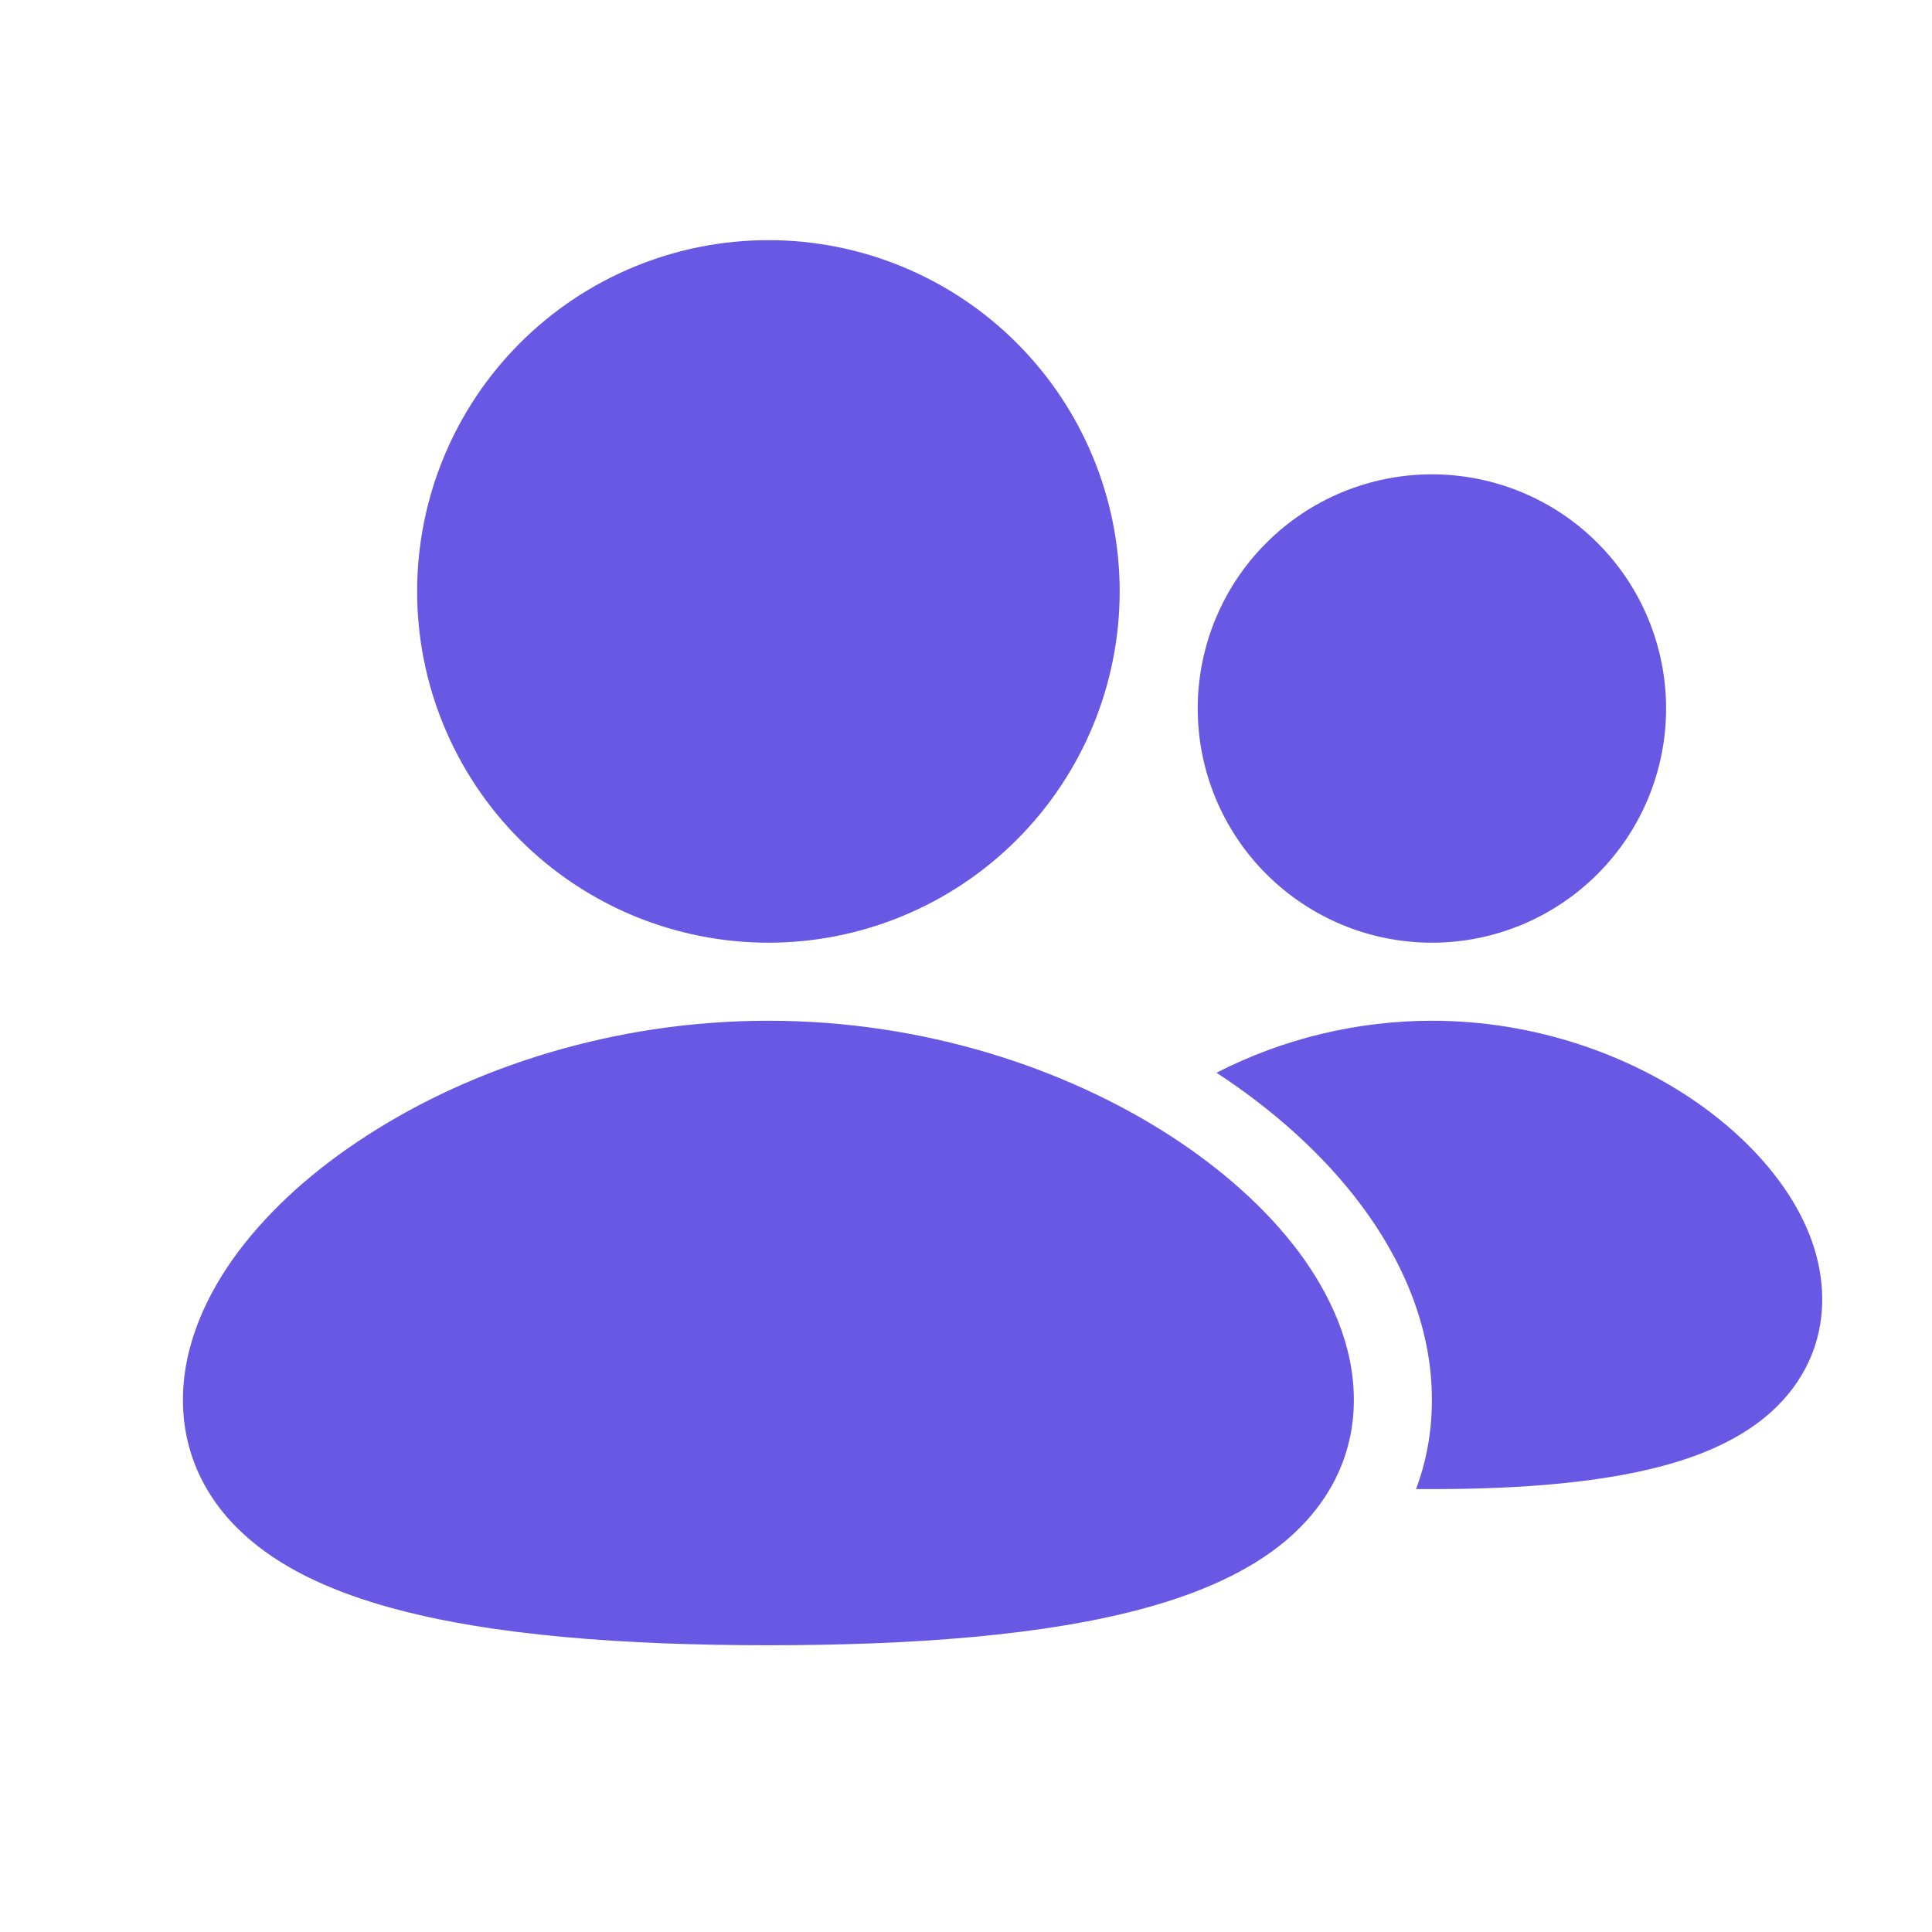 <svg width="33" height="33" viewBox="0 0 33 33" fill="none" xmlns="http://www.w3.org/2000/svg">
<mask id="mask0_151_1315" style="mask-type:luminance" maskUnits="userSpaceOnUse" x="0" y="0" width="33" height="33">
<path d="M32.458 0.102H0.458V32.102H32.458V0.102Z" fill="white"/>
</mask>
<g mask="url(#mask0_151_1315)">
<path d="M13.125 16.102C14.716 16.102 16.242 15.469 17.367 14.344C18.492 13.219 19.125 11.693 19.125 10.102C19.125 8.51 18.492 6.984 17.367 5.859C16.242 4.734 14.716 4.102 13.125 4.102C11.533 4.102 10.007 4.734 8.882 5.859C7.757 6.984 7.125 8.51 7.125 10.102C7.125 11.693 7.757 13.219 8.882 14.344C10.007 15.469 11.533 16.102 13.125 16.102ZM28.458 12.102C28.458 13.162 28.037 14.18 27.286 14.93C26.536 15.68 25.519 16.102 24.458 16.102C23.397 16.102 22.38 15.68 21.63 14.93C20.879 14.18 20.458 13.162 20.458 12.102C20.458 11.041 20.879 10.023 21.63 9.273C22.38 8.523 23.397 8.102 24.458 8.102C25.519 8.102 26.536 8.523 27.286 9.273C28.037 10.023 28.458 11.041 28.458 12.102ZM13.125 17.435C15.782 17.435 18.198 18.246 19.974 19.39C20.863 19.963 21.625 20.639 22.178 21.376C22.721 22.103 23.125 22.976 23.125 23.911C23.125 24.918 22.658 25.724 21.973 26.307C21.326 26.854 20.483 27.208 19.613 27.452C17.862 27.942 15.546 28.102 13.125 28.102C10.703 28.102 8.387 27.942 6.638 27.452C5.766 27.208 4.923 26.854 4.278 26.307C3.59 25.726 3.125 24.918 3.125 23.911C3.125 22.975 3.529 22.103 4.071 21.378C4.625 20.639 5.386 19.962 6.275 19.391C8.051 18.244 10.467 17.435 13.125 17.435ZM24.458 17.435C26.218 17.435 27.815 18.016 28.991 18.836C30.087 19.6 31.125 20.806 31.125 22.196C31.125 22.979 30.787 23.627 30.274 24.098C29.798 24.535 29.195 24.802 28.615 24.978C27.455 25.328 25.962 25.435 24.458 25.435H24.187C24.361 24.971 24.458 24.462 24.458 23.911C24.458 22.591 23.894 21.444 23.245 20.578C22.597 19.712 21.738 18.951 20.779 18.323C21.918 17.74 23.179 17.436 24.458 17.435Z" fill="#6858E3"/>
</g>
</svg>
